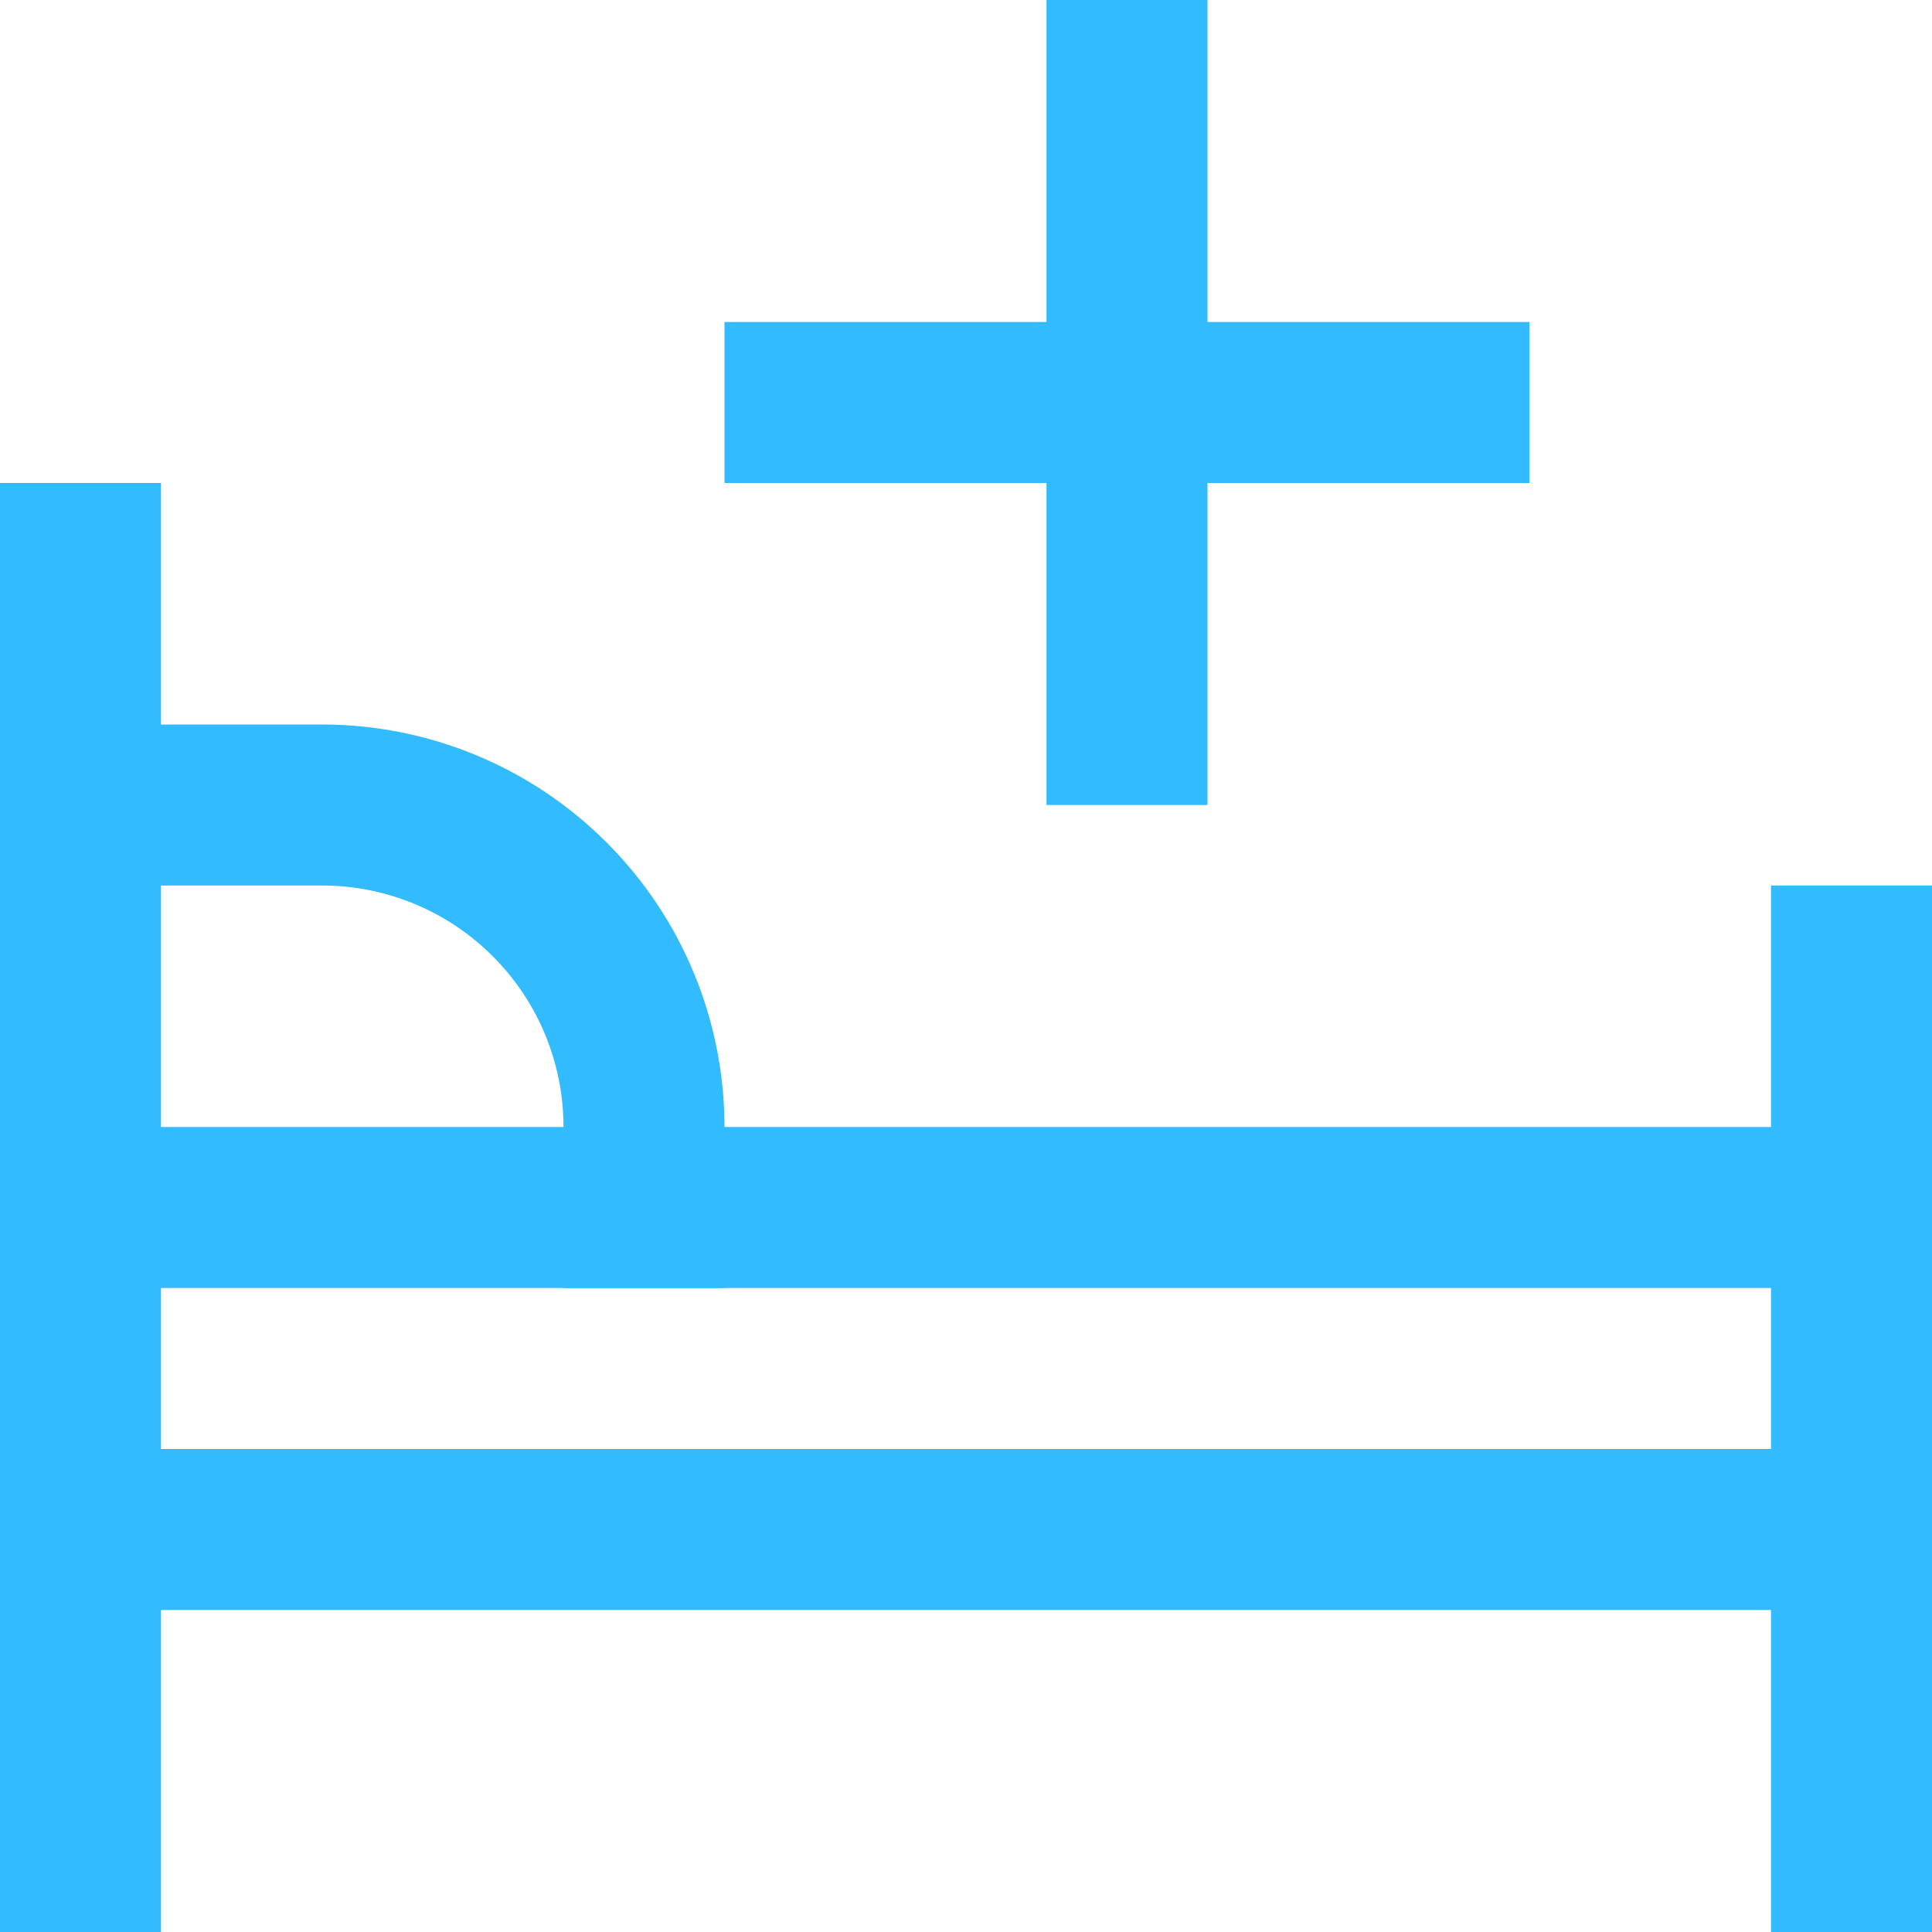 <svg width="24" height="24" viewBox="0 0 24 24" fill="none" xmlns="http://www.w3.org/2000/svg">
<g clip-path="url(#clip0_1_7662)">
<path d="M1 7V23" stroke="#33BBFF" stroke-width="2" stroke-miterlimit="10" stroke-linecap="square"/>
<path d="M23 12V23" stroke="#33BBFF" stroke-width="2" stroke-miterlimit="10" stroke-linecap="square"/>
<path d="M1 19H23" stroke="#33BBFF" stroke-width="2" stroke-miterlimit="10" stroke-linecap="square"/>
<path d="M1 15H23" stroke="#33BBFF" stroke-width="2" stroke-miterlimit="10" stroke-linecap="square"/>
<path d="M14 1V9" stroke="#33BBFF" stroke-width="2" stroke-miterlimit="10" stroke-linecap="square"/>
<path d="M18 5H10" stroke="#33BBFF" stroke-width="2" stroke-miterlimit="10" stroke-linecap="square"/>
<path d="M8 15V14C8 12.939 7.579 11.922 6.828 11.172C6.078 10.421 5.061 10 4 10H1" stroke="#33BBFF" stroke-width="2" stroke-miterlimit="10" stroke-linecap="square"/>
</g>
<defs>
<clipPath id="clip0_1_7662">
<rect width="24" height="24" fill="white"/>
</clipPath>
</defs>
</svg>
